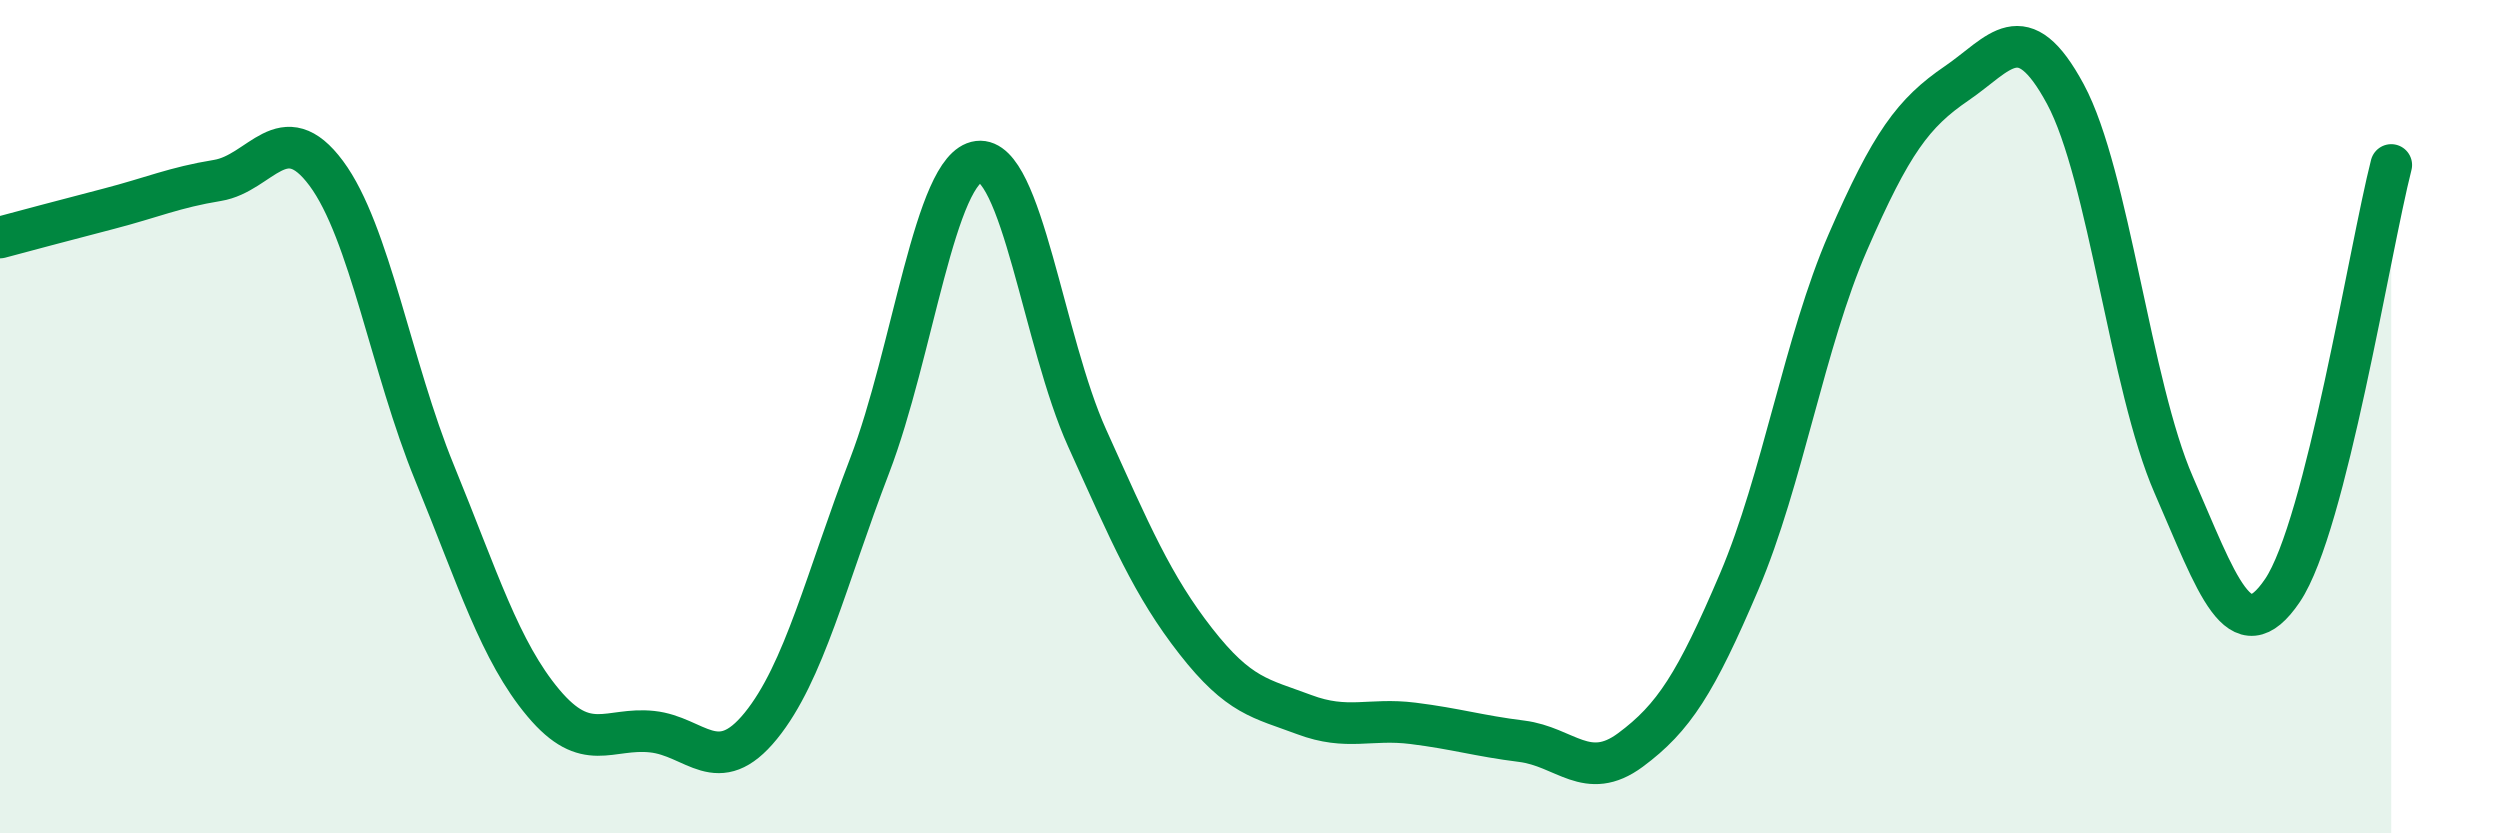 
    <svg width="60" height="20" viewBox="0 0 60 20" xmlns="http://www.w3.org/2000/svg">
      <path
        d="M 0,5.7 C 0.52,5.56 1.57,5.28 2.61,5.01 C 3.65,4.74 4.18,4.5 5.22,4.33 C 6.26,4.16 6.79,2.76 7.83,4.16 C 8.87,5.56 9.39,8.81 10.43,11.35 C 11.47,13.89 12,15.63 13.04,16.87 C 14.08,18.11 14.61,17.45 15.65,17.56 C 16.69,17.67 17.22,18.7 18.26,17.42 C 19.3,16.14 19.83,13.89 20.87,11.18 C 21.91,8.47 22.44,4.01 23.48,3.88 C 24.52,3.75 25.05,8.21 26.09,10.51 C 27.13,12.81 27.66,14.06 28.7,15.39 C 29.74,16.72 30.26,16.76 31.3,17.15 C 32.34,17.54 32.87,17.23 33.91,17.36 C 34.95,17.49 35.48,17.66 36.52,17.79 C 37.56,17.92 38.09,18.77 39.13,18 C 40.17,17.23 40.7,16.4 41.74,13.96 C 42.78,11.52 43.31,8.2 44.35,5.81 C 45.39,3.42 45.92,2.71 46.96,2 C 48,1.29 48.53,0.33 49.57,2.26 C 50.61,4.19 51.13,9.26 52.17,11.64 C 53.21,14.02 53.74,15.71 54.78,14.17 C 55.82,12.63 56.87,6 57.39,3.96L57.39 20L0 20Z"
        fill="#008740"
        opacity="0.1"
        stroke-linecap="round"
        stroke-linejoin="round"
      />
      <path
        d="M 0,5.7 C 0.52,5.56 1.57,5.28 2.61,5.01 C 3.65,4.74 4.18,4.5 5.22,4.33 C 6.26,4.16 6.79,2.76 7.83,4.16 C 8.87,5.56 9.39,8.81 10.43,11.35 C 11.47,13.89 12,15.63 13.04,16.87 C 14.08,18.11 14.61,17.45 15.65,17.56 C 16.69,17.67 17.22,18.7 18.26,17.42 C 19.3,16.14 19.83,13.89 20.87,11.18 C 21.91,8.47 22.44,4.01 23.48,3.88 C 24.52,3.75 25.05,8.21 26.09,10.51 C 27.13,12.81 27.66,14.06 28.7,15.39 C 29.74,16.72 30.26,16.76 31.3,17.15 C 32.34,17.54 32.87,17.23 33.91,17.36 C 34.95,17.49 35.48,17.66 36.52,17.79 C 37.56,17.92 38.09,18.77 39.13,18 C 40.17,17.23 40.7,16.4 41.74,13.96 C 42.78,11.52 43.31,8.2 44.35,5.81 C 45.39,3.42 45.92,2.71 46.96,2 C 48,1.29 48.53,0.33 49.57,2.26 C 50.61,4.19 51.13,9.26 52.17,11.64 C 53.21,14.02 53.74,15.71 54.78,14.17 C 55.82,12.63 56.87,6 57.39,3.96"
        stroke="#008740"
        stroke-width="1"
        fill="none"
        stroke-linecap="round"
        stroke-linejoin="round"
      />
    </svg>
  